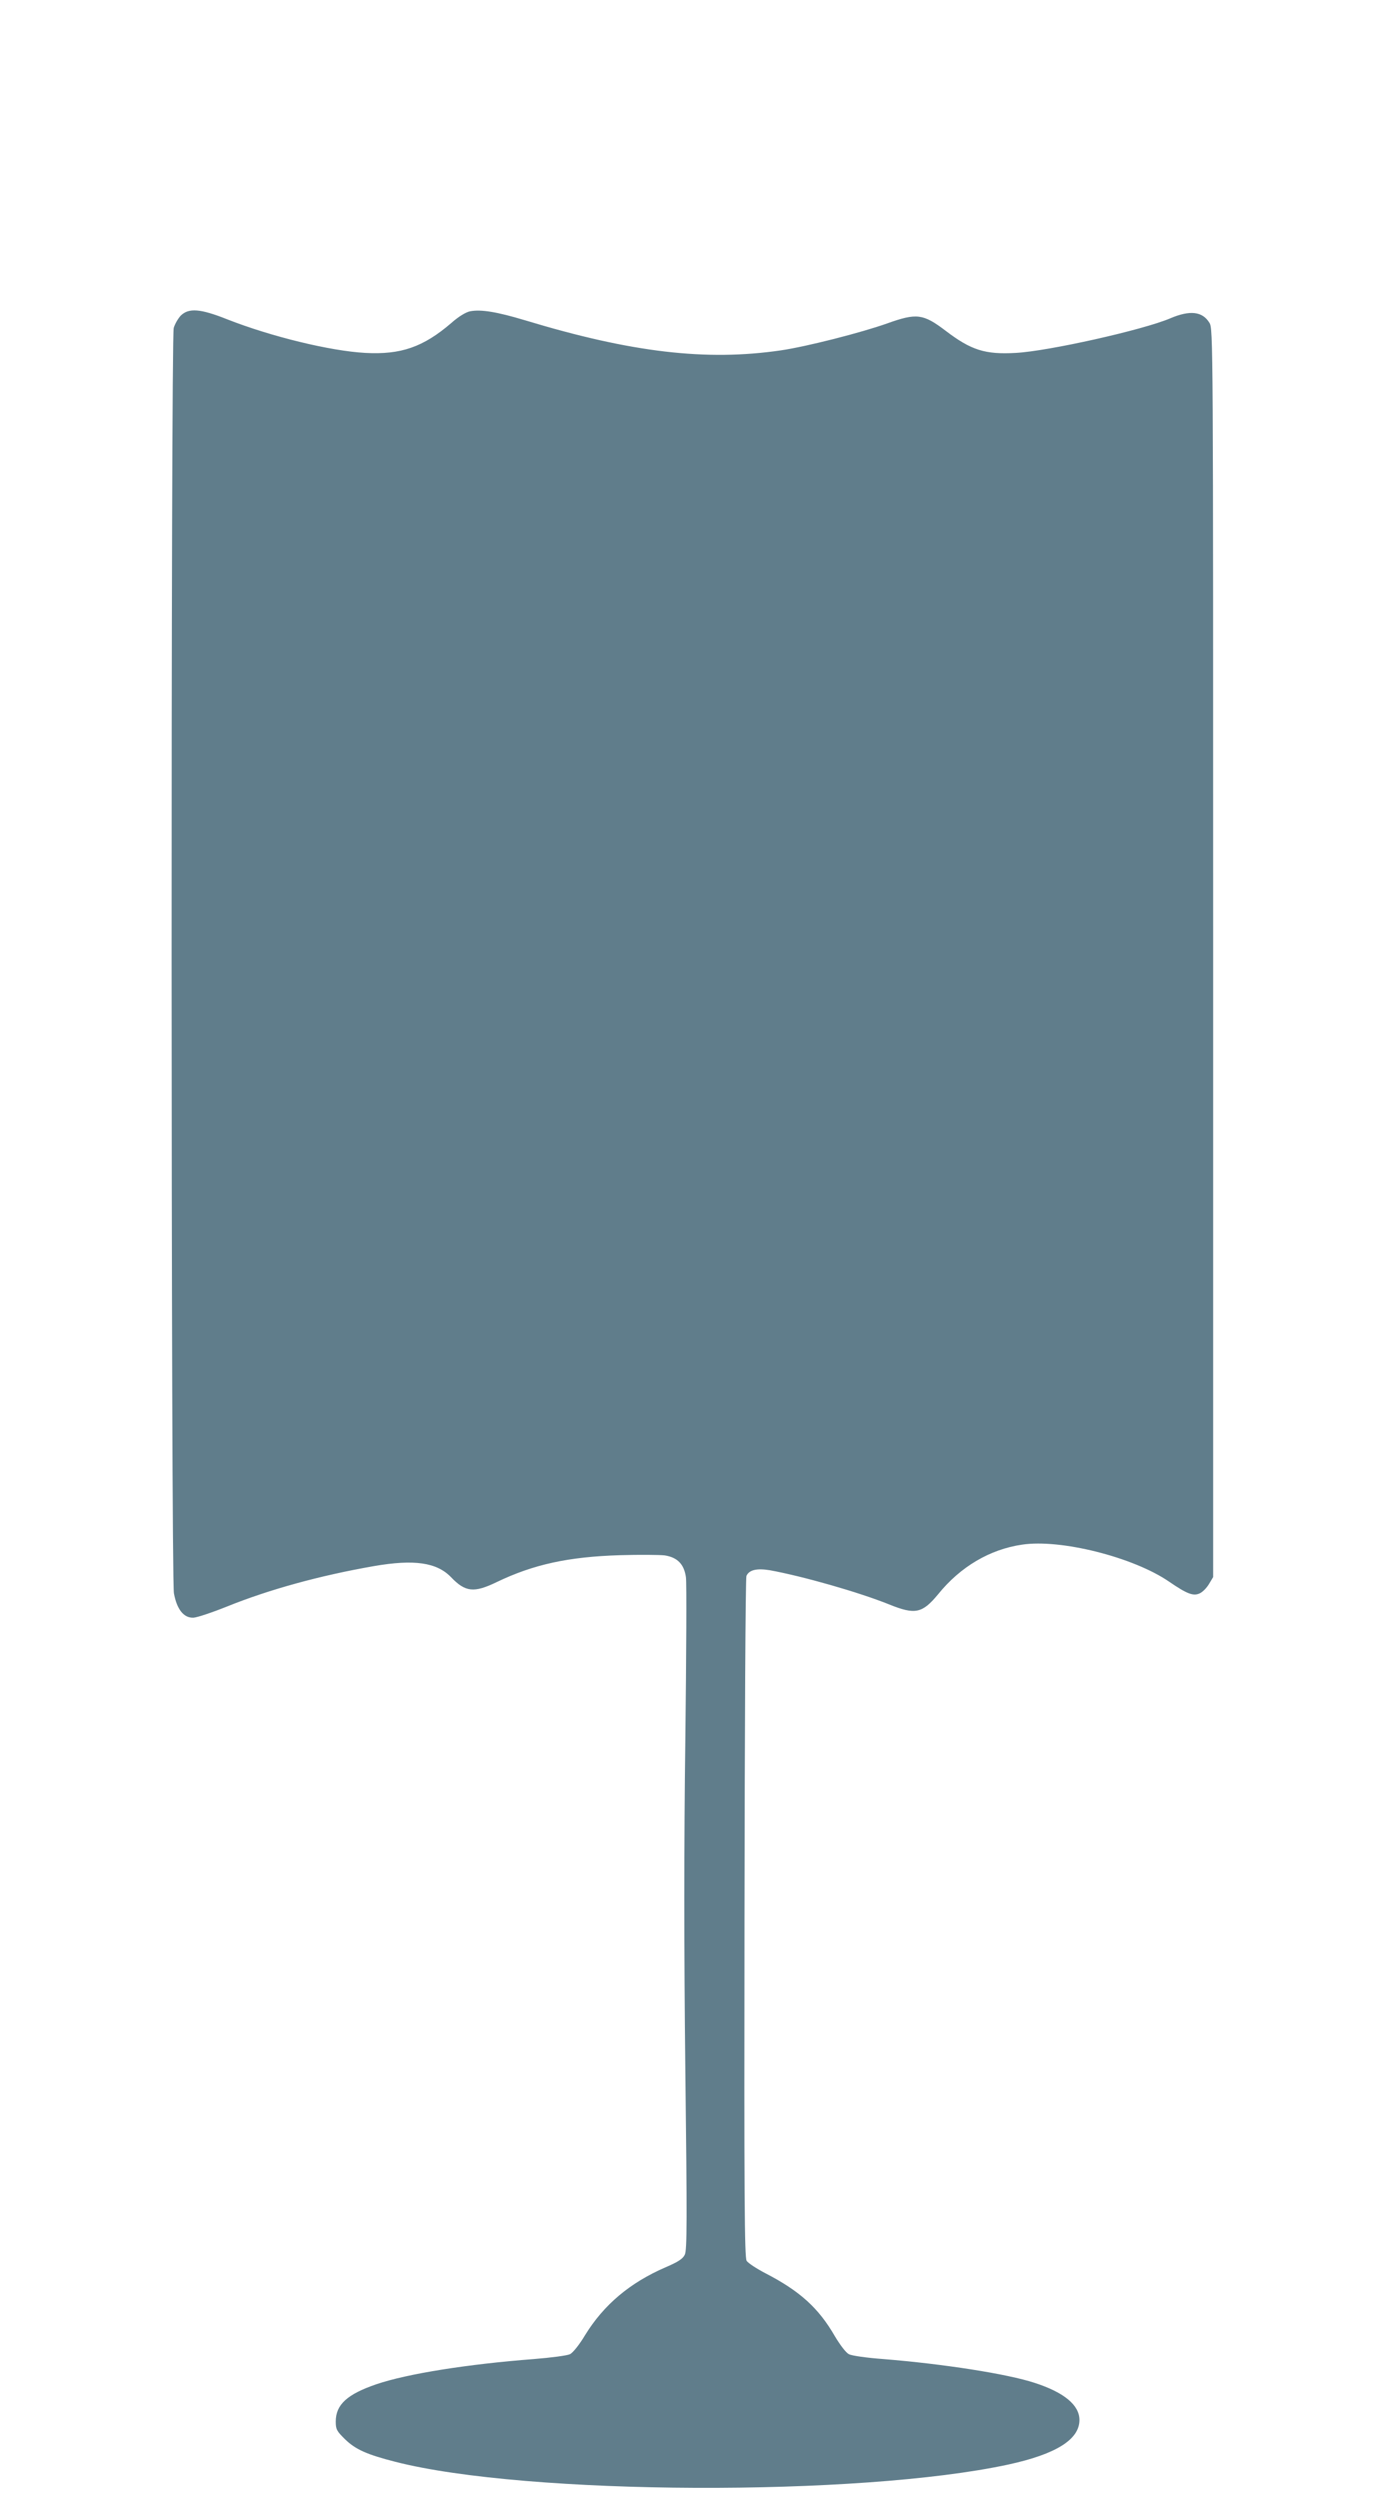 <?xml version="1.0" standalone="no"?>
<!DOCTYPE svg PUBLIC "-//W3C//DTD SVG 20010904//EN"
 "http://www.w3.org/TR/2001/REC-SVG-20010904/DTD/svg10.dtd">
<svg version="1.0" xmlns="http://www.w3.org/2000/svg"
 width="708pt" height="1280pt" viewBox="0 0 708 1280"
 preserveAspectRatio="xMidYMid meet">
<g transform="translate(0,1280) scale(0.1,-0.1)"
fill="#607d8b" stroke="none">
<path d="M926 11184 c-14 -15 -30 -43 -36 -63 -15 -54 -14 -6393 1 -6479 15
-82 50 -127 100 -125 19 1 97 27 174 58 216 87 475 158 750 206 207 36 323 19
396 -57 73 -76 117 -81 233 -25 189 91 369 130 632 138 99 3 203 2 229 -1 66
-10 100 -46 109 -112 4 -27 2 -400 -3 -829 -7 -525 -7 -1080 0 -1697 9 -764 9
-921 -3 -943 -10 -21 -35 -37 -98 -64 -183 -79 -317 -192 -413 -348 -28 -47
-62 -90 -77 -97 -14 -7 -97 -18 -185 -25 -339 -26 -648 -75 -807 -129 -149
-51 -208 -104 -208 -191 0 -40 5 -49 49 -92 53 -51 111 -77 256 -114 671 -172
2379 -179 3141 -14 244 53 364 128 364 228 0 76 -78 141 -229 190 -140 46
-466 97 -776 122 -82 6 -162 17 -176 25 -15 7 -45 47 -72 92 -83 144 -179 231
-355 322 -46 24 -89 52 -97 64 -11 17 -13 328 -11 1756 1 954 5 1742 10 1751
14 31 53 40 120 29 170 -31 454 -112 611 -175 133 -54 170 -46 251 52 114 141
265 230 430 254 197 30 571 -64 754 -190 92 -63 124 -75 157 -59 15 7 36 29
47 48 l21 35 0 3195 c0 3145 0 3196 -19 3227 -36 59 -100 66 -201 23 -138 -59
-624 -168 -791 -177 -157 -9 -229 14 -359 113 -116 88 -149 92 -300 38 -132
-47 -414 -119 -545 -138 -382 -56 -765 -11 -1310 154 -143 43 -226 57 -282 46
-21 -4 -59 -27 -95 -59 -144 -124 -259 -164 -442 -154 -180 10 -483 84 -707
172 -138 55 -197 59 -238 19z"/>
</g>
</svg>
